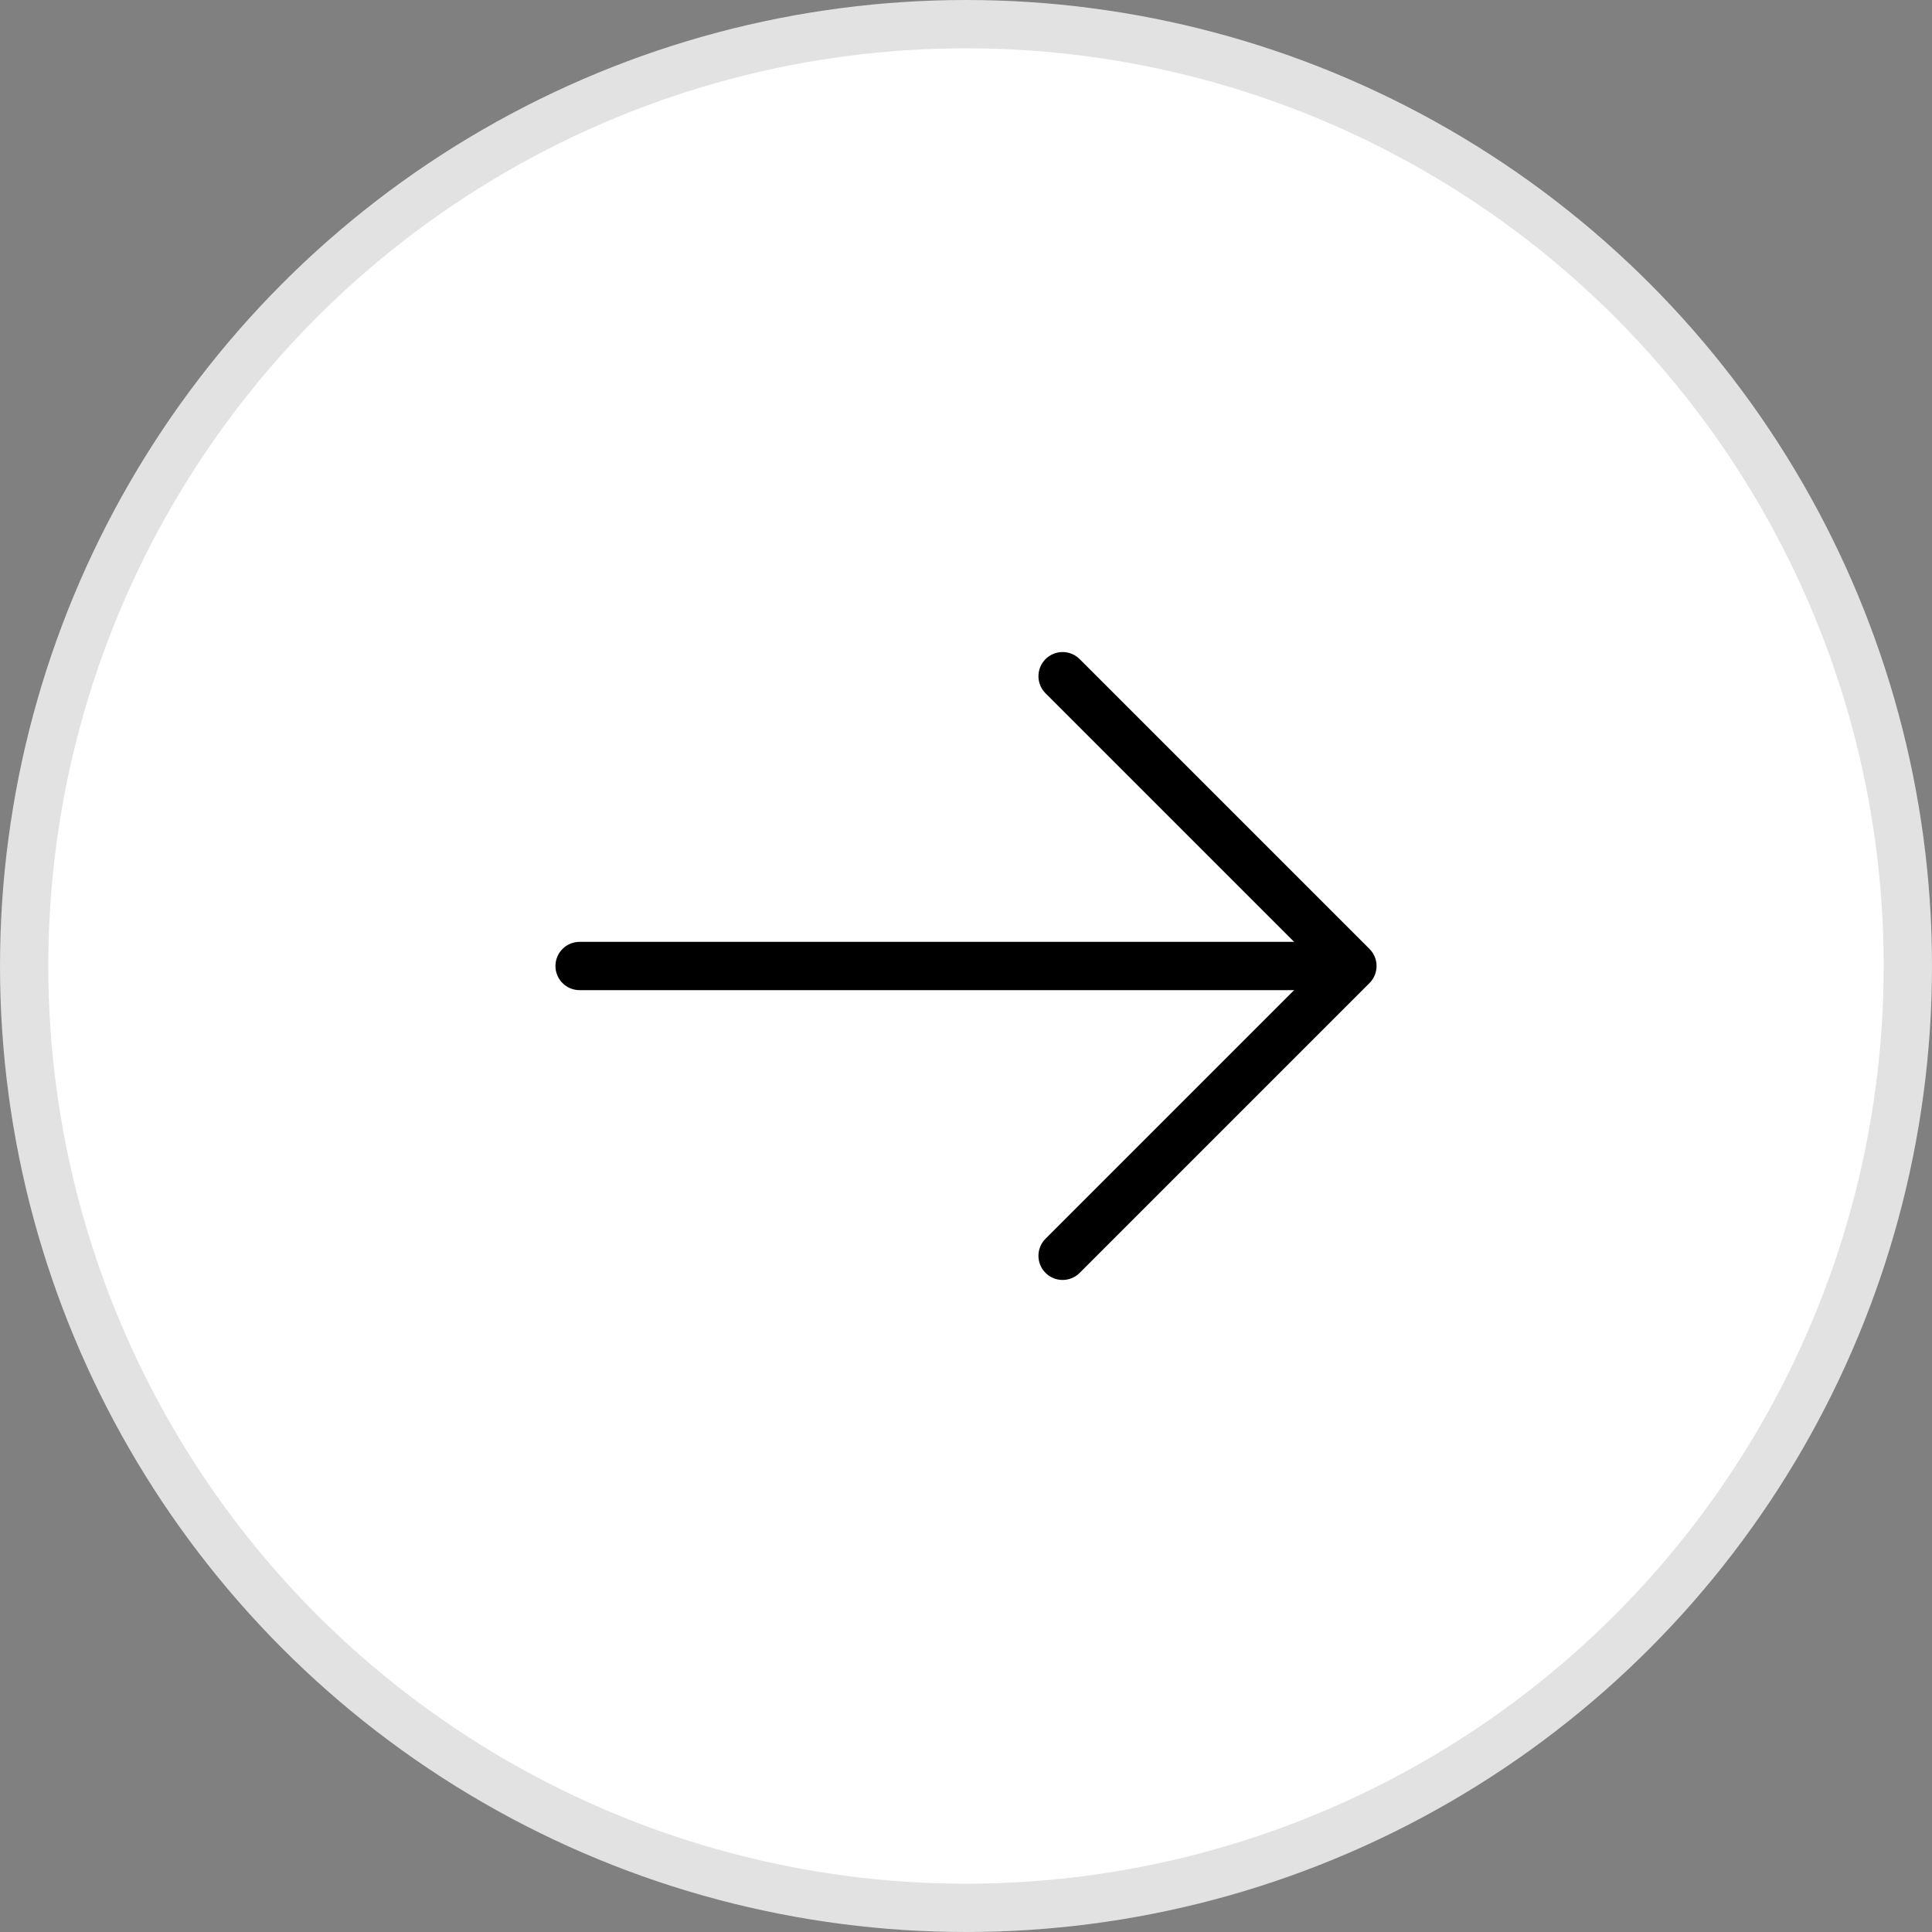 <svg width="40" height="40" viewBox="0 0 40 40" fill="none" xmlns="http://www.w3.org/2000/svg">
<rect x="0" y="0" width="40" height="40" fill="#808080" stroke="none"/>
<circle cx="20" cy="20" r="19.5" fill="white" stroke="#E2E2E2"/>
<path d="M12 19.5C11.724 19.5 11.5 19.724 11.5 20C11.5 20.276 11.724 20.5 12 20.5V19.5ZM12 20V20.5H28V20V19.5H12V20Z" fill="black"/>
<path d="M22 14L28 20L22 26" stroke="black" stroke-linecap="round" stroke-linejoin="round"/>
</svg>
